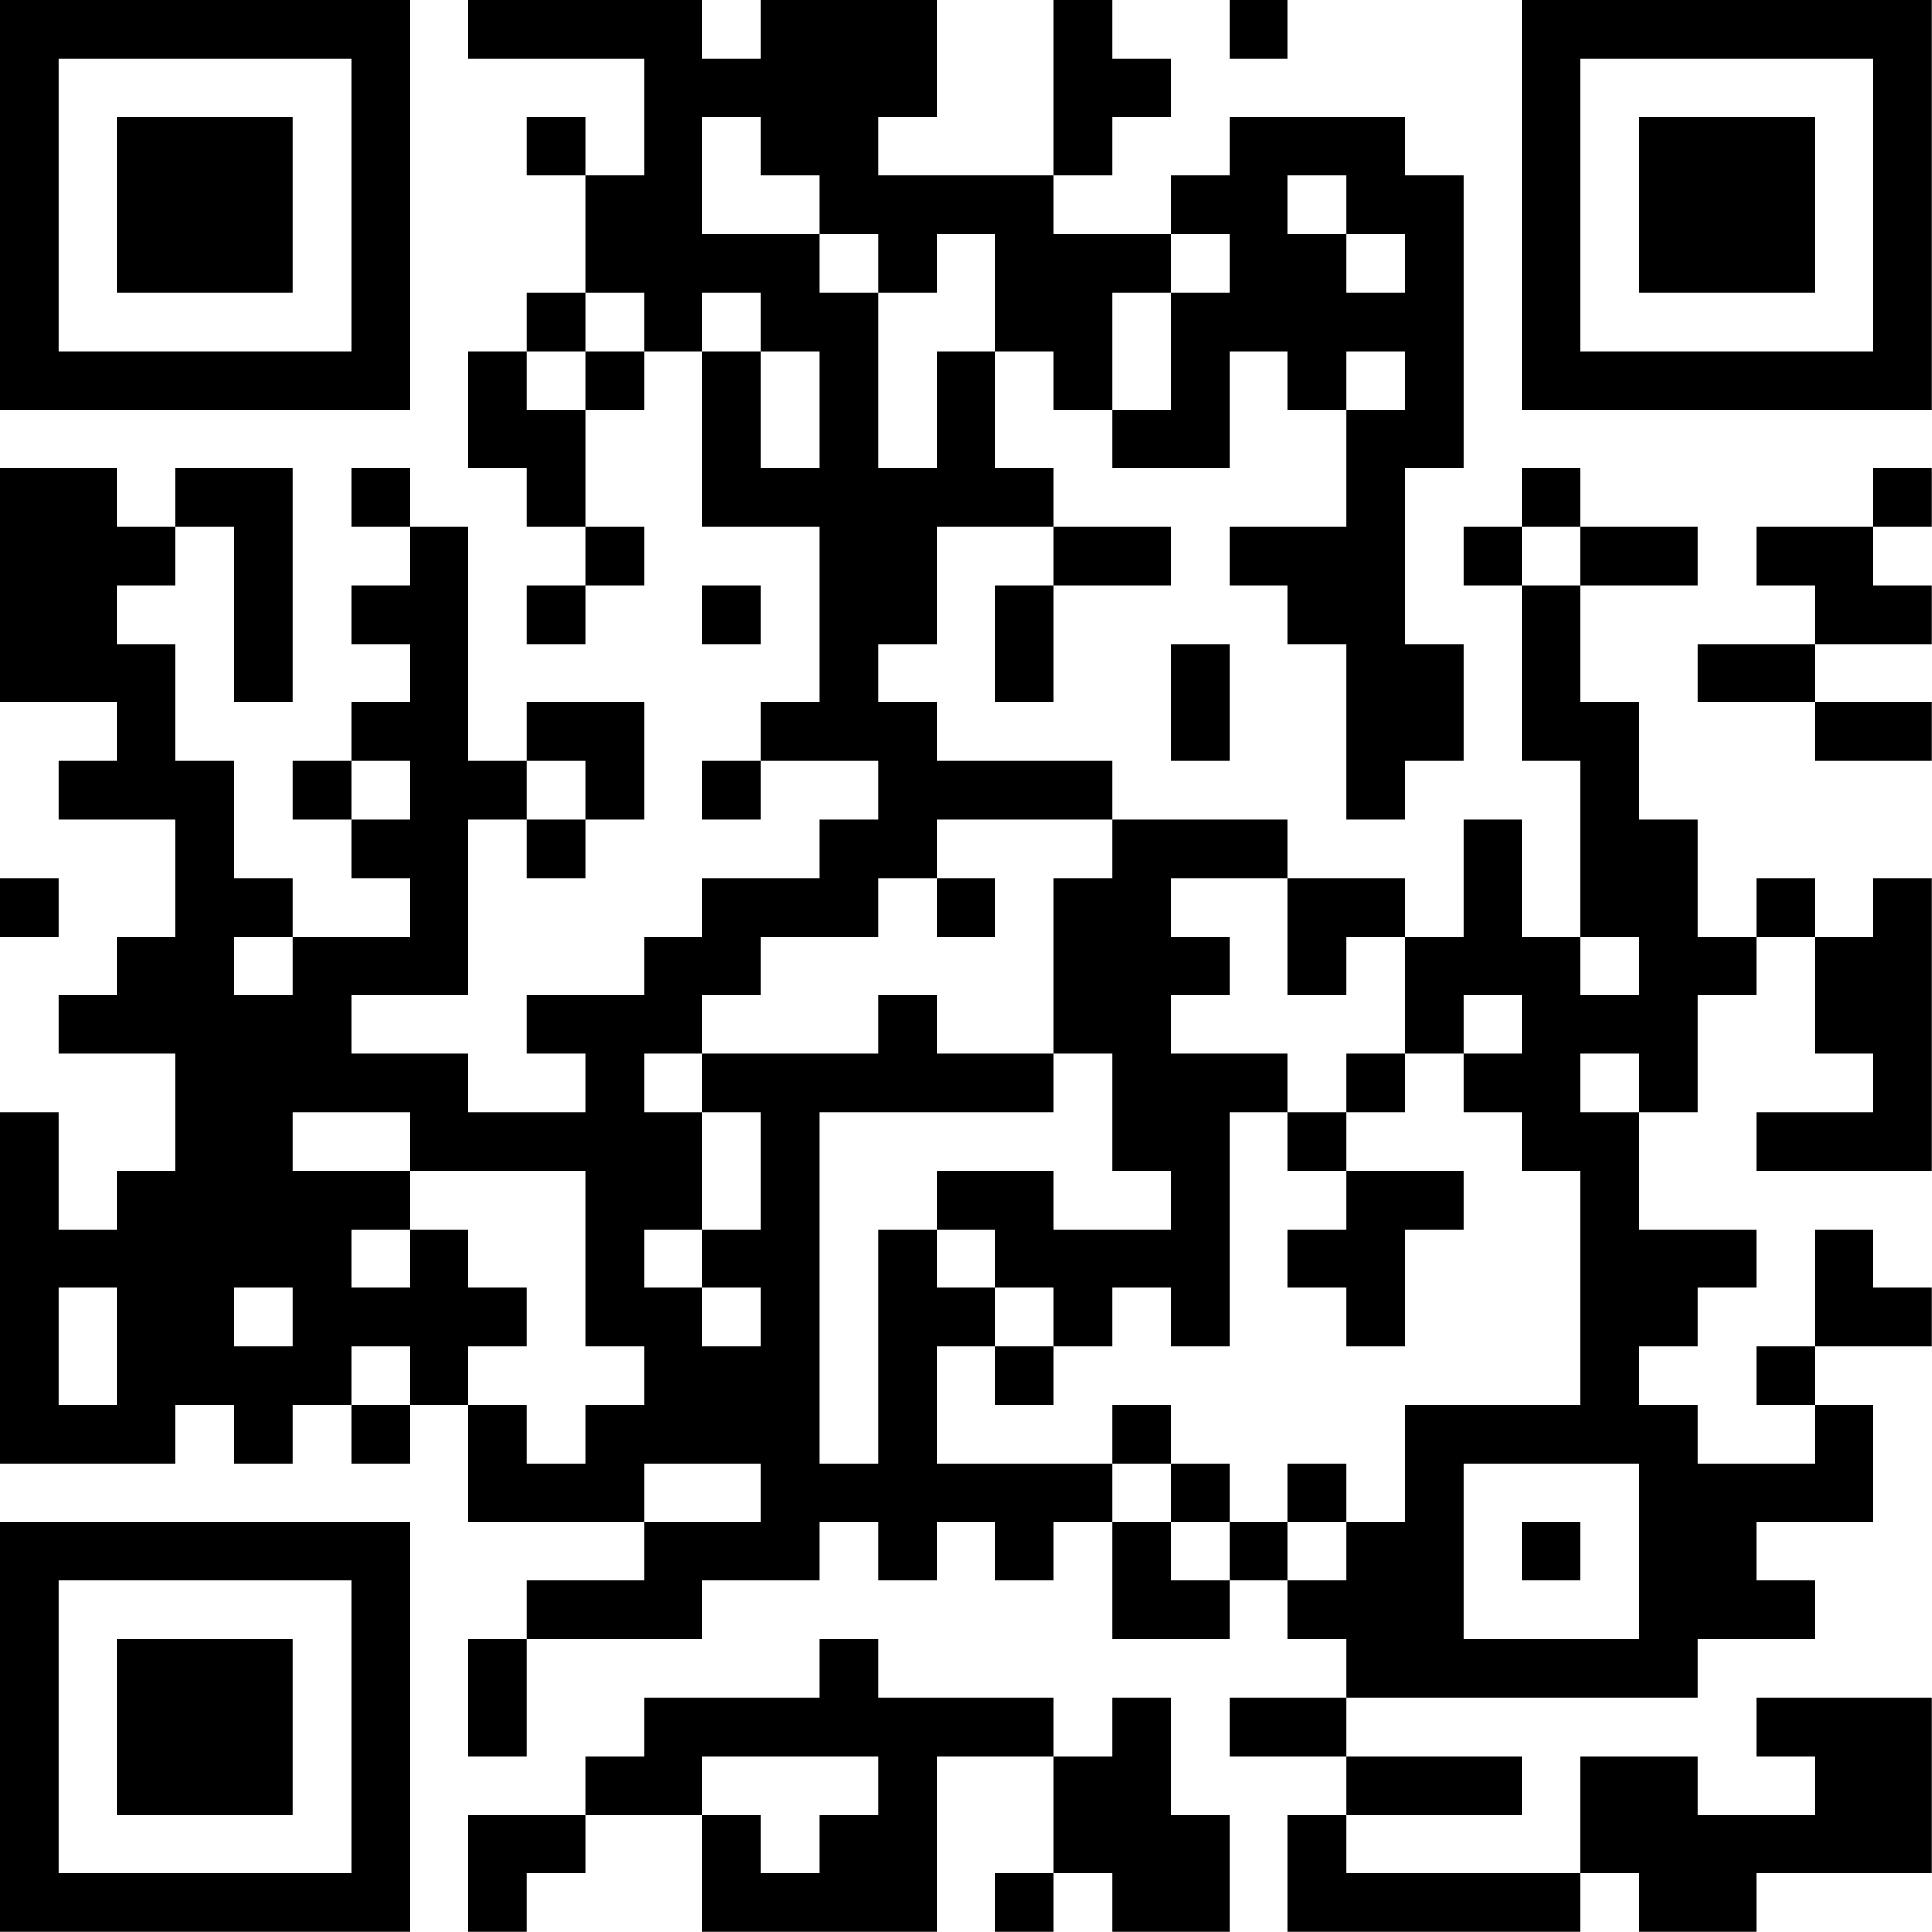 <?xml version="1.0" encoding="UTF-8"?>
<svg xmlns="http://www.w3.org/2000/svg" version="1.1" width="100" height="100" viewBox="0 0 100 100"><rect x="0" y="0" width="100" height="100" fill="#ffffff"/><g transform="scale(3.03)"><g transform="translate(0,0)"><path fill-rule="evenodd" d="M8 0L8 1L11 1L11 3L10 3L10 2L9 2L9 3L10 3L10 5L9 5L9 6L8 6L8 8L9 8L9 9L10 9L10 10L9 10L9 11L10 11L10 10L11 10L11 9L10 9L10 7L11 7L11 6L12 6L12 9L14 9L14 12L13 12L13 13L12 13L12 14L13 14L13 13L15 13L15 14L14 14L14 15L12 15L12 16L11 16L11 17L9 17L9 18L10 18L10 19L8 19L8 18L6 18L6 17L8 17L8 14L9 14L9 15L10 15L10 14L11 14L11 12L9 12L9 13L8 13L8 9L7 9L7 8L6 8L6 9L7 9L7 10L6 10L6 11L7 11L7 12L6 12L6 13L5 13L5 14L6 14L6 15L7 15L7 16L5 16L5 15L4 15L4 13L3 13L3 11L2 11L2 10L3 10L3 9L4 9L4 12L5 12L5 8L3 8L3 9L2 9L2 8L0 8L0 12L2 12L2 13L1 13L1 14L3 14L3 16L2 16L2 17L1 17L1 18L3 18L3 20L2 20L2 21L1 21L1 19L0 19L0 25L3 25L3 24L4 24L4 25L5 25L5 24L6 24L6 25L7 25L7 24L8 24L8 26L11 26L11 27L9 27L9 28L8 28L8 30L9 30L9 28L12 28L12 27L14 27L14 26L15 26L15 27L16 27L16 26L17 26L17 27L18 27L18 26L19 26L19 28L21 28L21 27L22 27L22 28L23 28L23 29L21 29L21 30L23 30L23 31L22 31L22 33L27 33L27 32L28 32L28 33L30 33L30 32L33 32L33 29L30 29L30 30L31 30L31 31L29 31L29 30L27 30L27 32L23 32L23 31L26 31L26 30L23 30L23 29L29 29L29 28L31 28L31 27L30 27L30 26L32 26L32 24L31 24L31 23L33 23L33 22L32 22L32 21L31 21L31 23L30 23L30 24L31 24L31 25L29 25L29 24L28 24L28 23L29 23L29 22L30 22L30 21L28 21L28 19L29 19L29 17L30 17L30 16L31 16L31 18L32 18L32 19L30 19L30 20L33 20L33 15L32 15L32 16L31 16L31 15L30 15L30 16L29 16L29 14L28 14L28 12L27 12L27 10L29 10L29 9L27 9L27 8L26 8L26 9L25 9L25 10L26 10L26 13L27 13L27 16L26 16L26 14L25 14L25 16L24 16L24 15L22 15L22 14L19 14L19 13L16 13L16 12L15 12L15 11L16 11L16 9L18 9L18 10L17 10L17 12L18 12L18 10L20 10L20 9L18 9L18 8L17 8L17 6L18 6L18 7L19 7L19 8L21 8L21 6L22 6L22 7L23 7L23 9L21 9L21 10L22 10L22 11L23 11L23 14L24 14L24 13L25 13L25 11L24 11L24 8L25 8L25 3L24 3L24 2L21 2L21 3L20 3L20 4L18 4L18 3L19 3L19 2L20 2L20 1L19 1L19 0L18 0L18 3L15 3L15 2L16 2L16 0L13 0L13 1L12 1L12 0ZM21 0L21 1L22 1L22 0ZM12 2L12 4L14 4L14 5L15 5L15 8L16 8L16 6L17 6L17 4L16 4L16 5L15 5L15 4L14 4L14 3L13 3L13 2ZM22 3L22 4L23 4L23 5L24 5L24 4L23 4L23 3ZM20 4L20 5L19 5L19 7L20 7L20 5L21 5L21 4ZM10 5L10 6L9 6L9 7L10 7L10 6L11 6L11 5ZM12 5L12 6L13 6L13 8L14 8L14 6L13 6L13 5ZM23 6L23 7L24 7L24 6ZM32 8L32 9L30 9L30 10L31 10L31 11L29 11L29 12L31 12L31 13L33 13L33 12L31 12L31 11L33 11L33 10L32 10L32 9L33 9L33 8ZM26 9L26 10L27 10L27 9ZM12 10L12 11L13 11L13 10ZM20 11L20 13L21 13L21 11ZM6 13L6 14L7 14L7 13ZM9 13L9 14L10 14L10 13ZM16 14L16 15L15 15L15 16L13 16L13 17L12 17L12 18L11 18L11 19L12 19L12 21L11 21L11 22L12 22L12 23L13 23L13 22L12 22L12 21L13 21L13 19L12 19L12 18L15 18L15 17L16 17L16 18L18 18L18 19L14 19L14 25L15 25L15 21L16 21L16 22L17 22L17 23L16 23L16 25L19 25L19 26L20 26L20 27L21 27L21 26L22 26L22 27L23 27L23 26L24 26L24 24L27 24L27 20L26 20L26 19L25 19L25 18L26 18L26 17L25 17L25 18L24 18L24 16L23 16L23 17L22 17L22 15L20 15L20 16L21 16L21 17L20 17L20 18L22 18L22 19L21 19L21 23L20 23L20 22L19 22L19 23L18 23L18 22L17 22L17 21L16 21L16 20L18 20L18 21L20 21L20 20L19 20L19 18L18 18L18 15L19 15L19 14ZM0 15L0 16L1 16L1 15ZM16 15L16 16L17 16L17 15ZM4 16L4 17L5 17L5 16ZM27 16L27 17L28 17L28 16ZM23 18L23 19L22 19L22 20L23 20L23 21L22 21L22 22L23 22L23 23L24 23L24 21L25 21L25 20L23 20L23 19L24 19L24 18ZM27 18L27 19L28 19L28 18ZM5 19L5 20L7 20L7 21L6 21L6 22L7 22L7 21L8 21L8 22L9 22L9 23L8 23L8 24L9 24L9 25L10 25L10 24L11 24L11 23L10 23L10 20L7 20L7 19ZM1 22L1 24L2 24L2 22ZM4 22L4 23L5 23L5 22ZM6 23L6 24L7 24L7 23ZM17 23L17 24L18 24L18 23ZM19 24L19 25L20 25L20 26L21 26L21 25L20 25L20 24ZM11 25L11 26L13 26L13 25ZM22 25L22 26L23 26L23 25ZM25 25L25 28L28 28L28 25ZM26 26L26 27L27 27L27 26ZM14 28L14 29L11 29L11 30L10 30L10 31L8 31L8 33L9 33L9 32L10 32L10 31L12 31L12 33L16 33L16 30L18 30L18 32L17 32L17 33L18 33L18 32L19 32L19 33L21 33L21 31L20 31L20 29L19 29L19 30L18 30L18 29L15 29L15 28ZM12 30L12 31L13 31L13 32L14 32L14 31L15 31L15 30ZM0 0L0 7L7 7L7 0ZM1 1L1 6L6 6L6 1ZM2 2L2 5L5 5L5 2ZM26 0L26 7L33 7L33 0ZM27 1L27 6L32 6L32 1ZM28 2L28 5L31 5L31 2ZM0 26L0 33L7 33L7 26ZM1 27L1 32L6 32L6 27ZM2 28L2 31L5 31L5 28Z" fill="#000000"/></g></g></svg>
